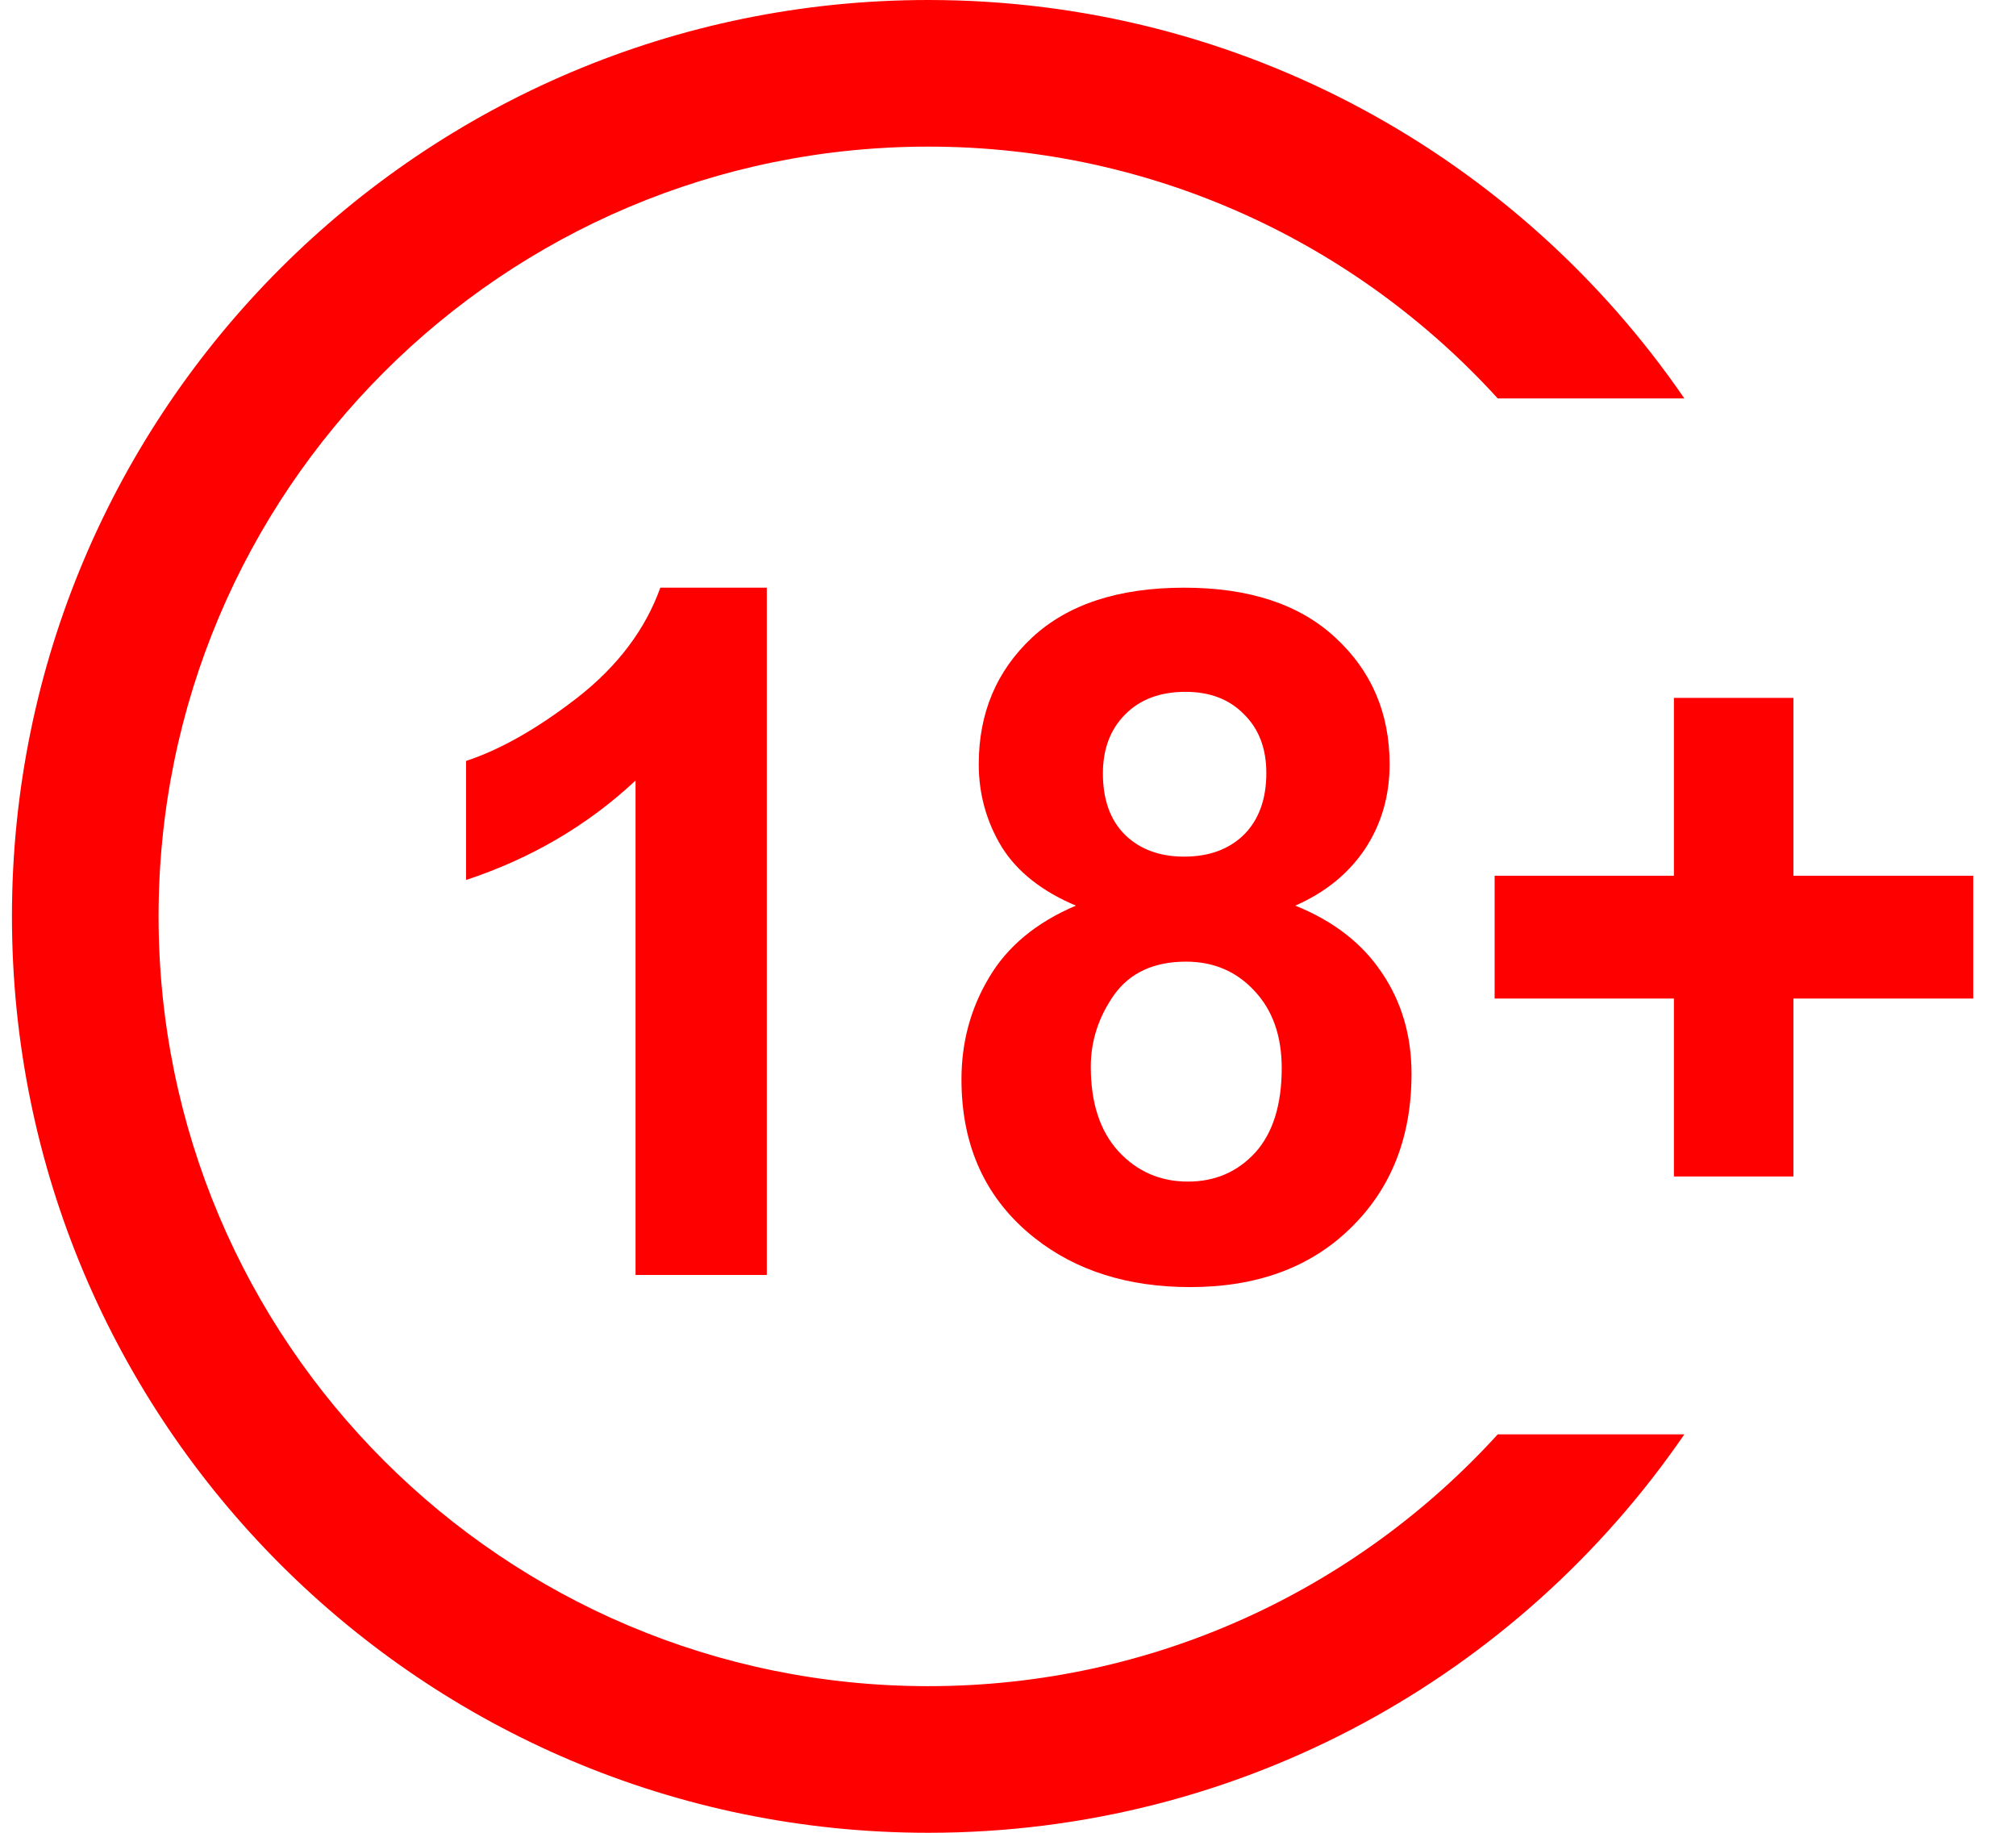 <svg width="22" height="20" viewBox="0 0 25 23" fill="none" xmlns="http://www.w3.org/2000/svg">
<path fill-rule="evenodd" clip-rule="evenodd" d="M18.646 18C16.879 19.941 14.332 21.16 11.5 21.16C6.165 21.16 1.84 16.835 1.84 11.5C1.84 6.165 6.165 1.84 11.5 1.84C14.332 1.84 16.879 3.059 18.646 5H20.988C18.916 1.98 15.439 0 11.5 0C5.149 0 0 5.149 0 11.5C0 17.851 5.149 23 11.5 23C15.439 23 18.916 21.02 20.988 18H18.646Z" fill="#FF0000"/>
<path d="M20.857 14.764V12.531H18.607V10.99H20.857V8.758H22.357V10.99H24.613V12.531H22.357V14.764H20.857Z" fill="#FF0000"/>
<path d="M13.352 11.365C12.926 11.185 12.615 10.94 12.42 10.627C12.229 10.31 12.133 9.965 12.133 9.59C12.133 8.949 12.355 8.42 12.801 8.002C13.25 7.584 13.887 7.375 14.711 7.375C15.527 7.375 16.16 7.584 16.609 8.002C17.062 8.42 17.289 8.949 17.289 9.59C17.289 9.988 17.186 10.344 16.979 10.656C16.771 10.965 16.48 11.201 16.105 11.365C16.582 11.557 16.943 11.836 17.189 12.203C17.439 12.57 17.564 12.994 17.564 13.475C17.564 14.268 17.311 14.912 16.803 15.408C16.299 15.904 15.627 16.152 14.787 16.152C14.006 16.152 13.355 15.947 12.836 15.537C12.223 15.053 11.916 14.389 11.916 13.545C11.916 13.08 12.031 12.654 12.262 12.268C12.492 11.877 12.855 11.576 13.352 11.365ZM13.691 9.707C13.691 10.035 13.783 10.291 13.967 10.475C14.154 10.658 14.402 10.75 14.711 10.75C15.023 10.75 15.273 10.658 15.461 10.475C15.648 10.287 15.742 10.029 15.742 9.701C15.742 9.393 15.648 9.146 15.461 8.963C15.277 8.775 15.033 8.682 14.729 8.682C14.412 8.682 14.16 8.775 13.973 8.963C13.785 9.15 13.691 9.398 13.691 9.707ZM13.539 13.387C13.539 13.84 13.654 14.193 13.885 14.447C14.119 14.701 14.41 14.828 14.758 14.828C15.098 14.828 15.379 14.707 15.602 14.465C15.824 14.219 15.935 13.865 15.935 13.404C15.935 13.002 15.822 12.68 15.596 12.438C15.369 12.191 15.082 12.068 14.734 12.068C14.332 12.068 14.031 12.207 13.832 12.484C13.637 12.762 13.539 13.062 13.539 13.387Z" fill="#FF0000"/>
<path d="M9.473 16H7.826V9.795C7.225 10.357 6.516 10.773 5.699 11.043V9.549C6.129 9.408 6.596 9.143 7.1 8.752C7.604 8.357 7.949 7.898 8.137 7.375H9.473V16Z" fill="#FF0000"/>
</svg>

